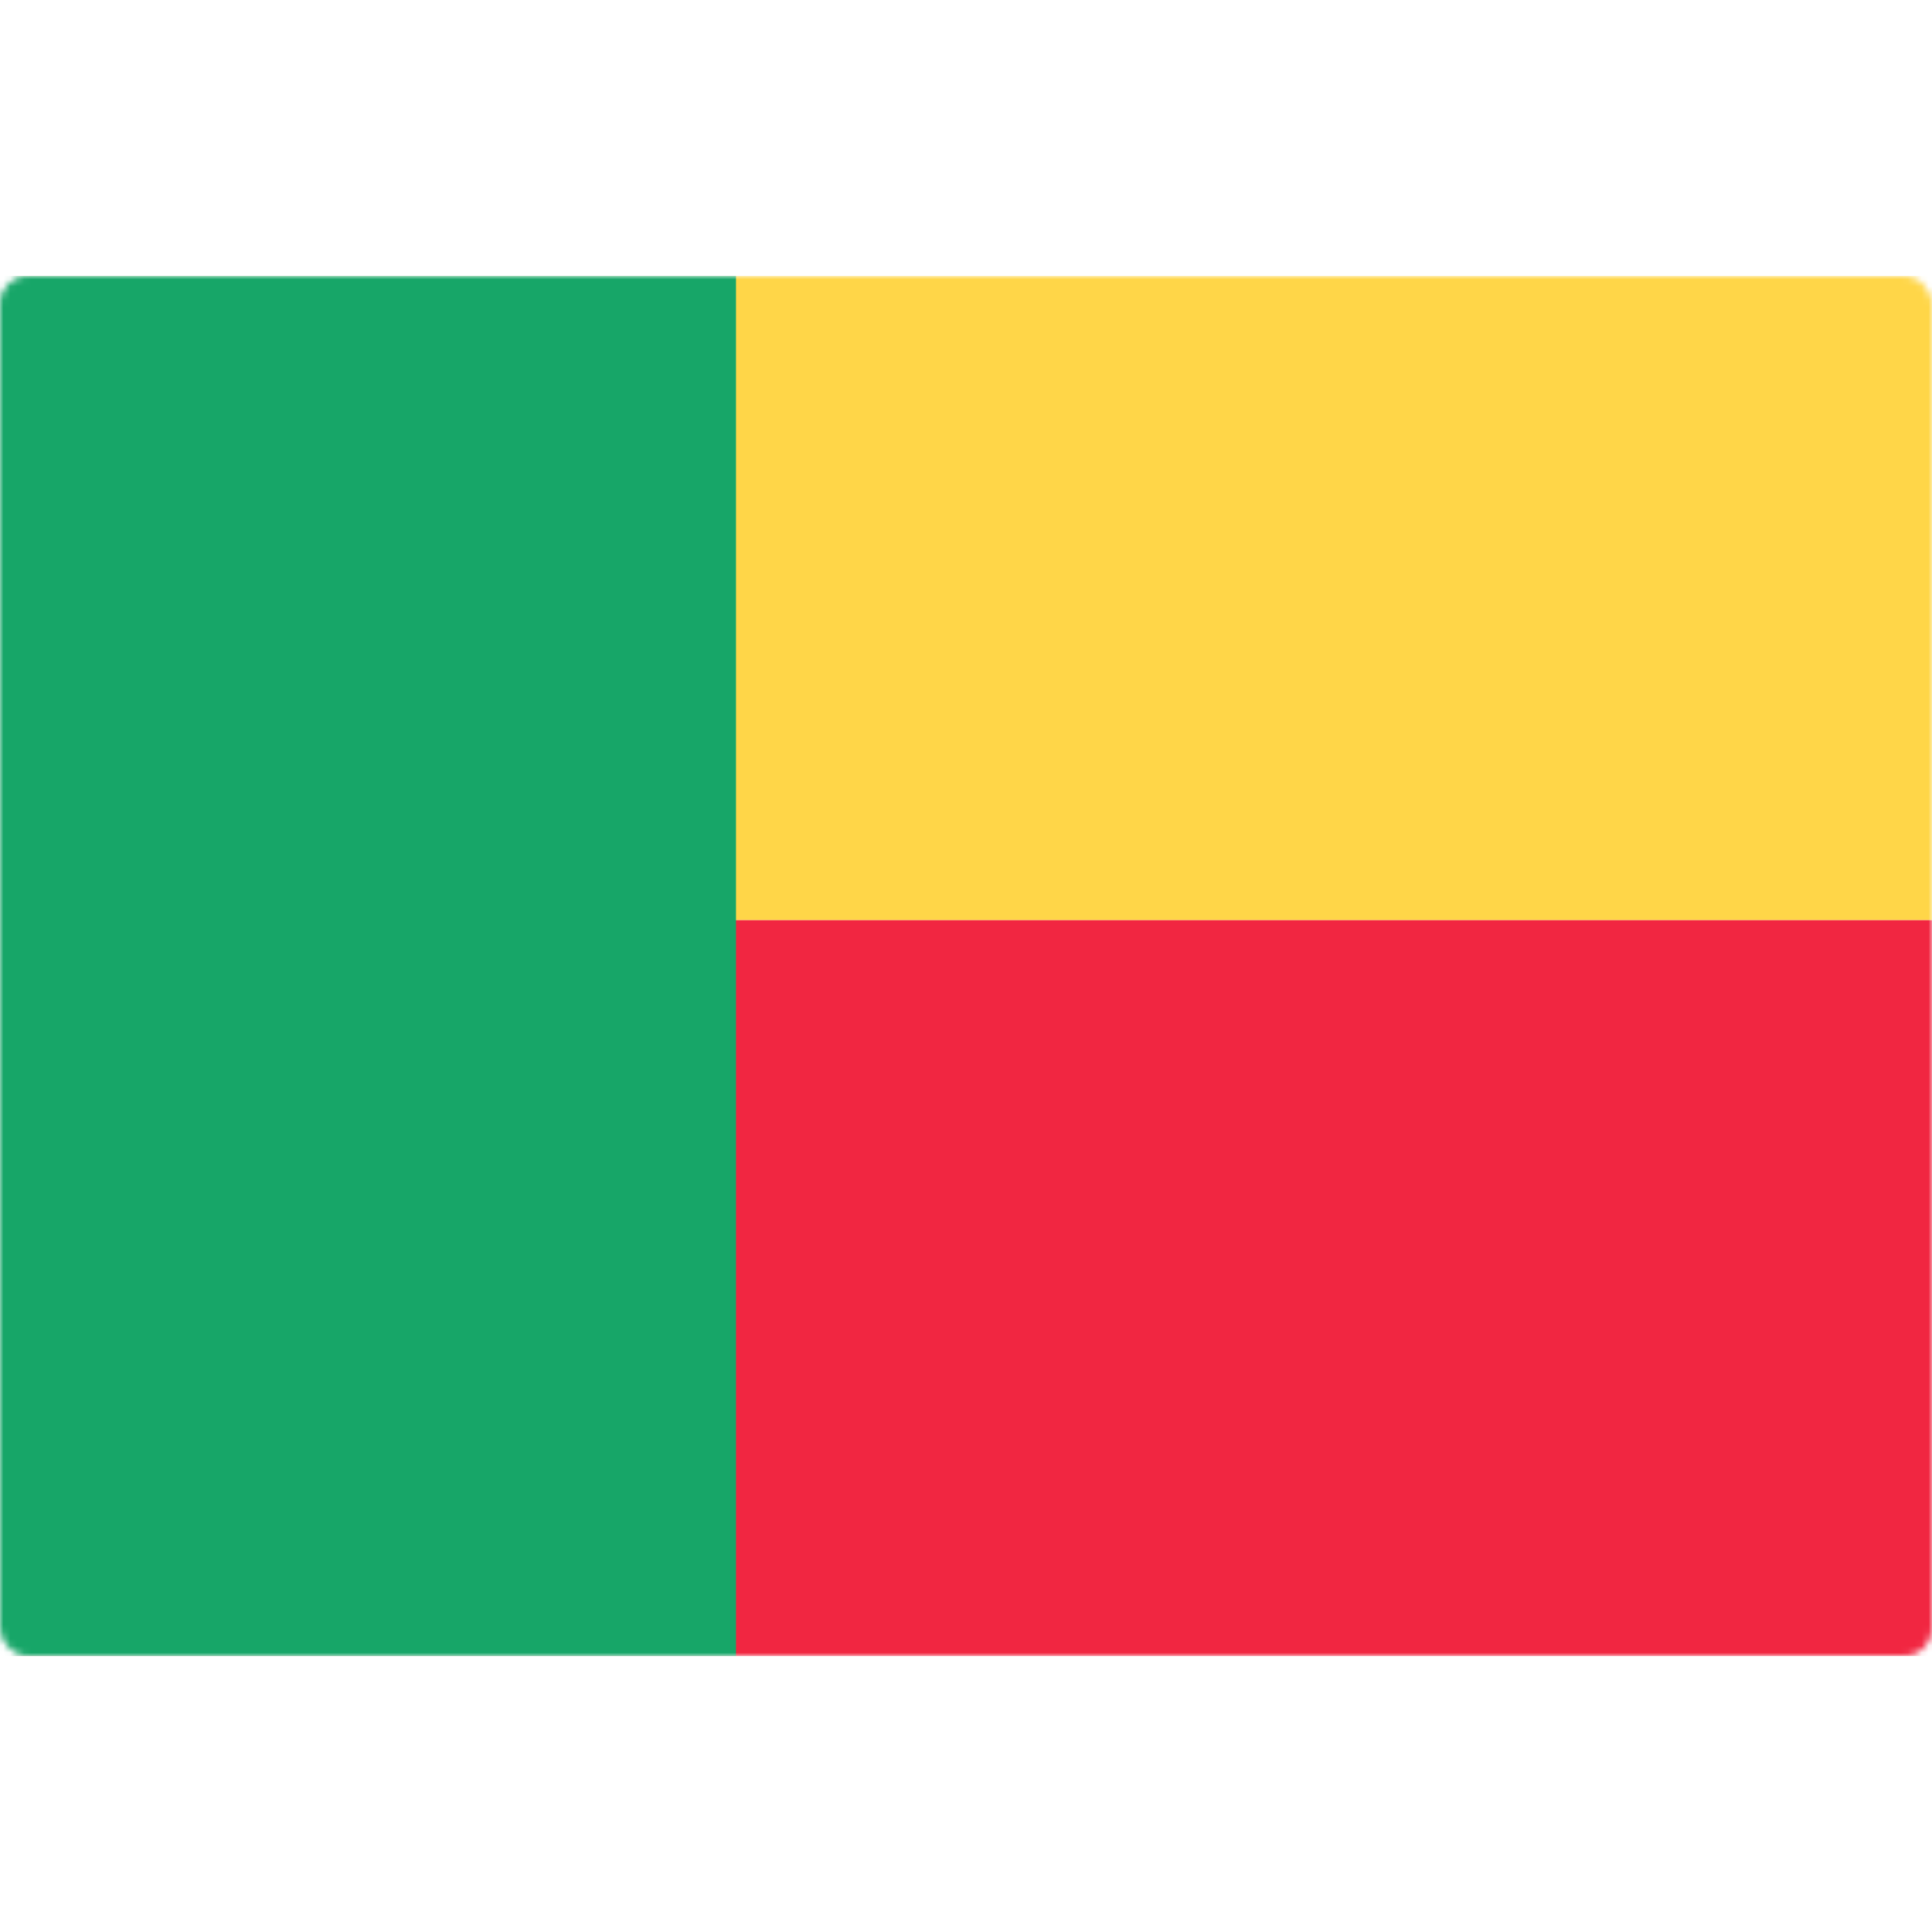 <svg width="280" height="280" viewBox="0 0 280 280" fill="none" xmlns="http://www.w3.org/2000/svg">
<rect y="40" width="280" height="200" rx="4" fill="white"/>
<mask id="mask0_9529_101239" style="mask-type:luminance" maskUnits="userSpaceOnUse" x="0" y="40" width="280" height="200">
<rect y="40" width="280" height="200" rx="4" fill="white"/>
</mask>
<g mask="url(#mask0_9529_101239)">
<g filter="url(#filter0_d_9529_101239)">
<path fill-rule="evenodd" clip-rule="evenodd" d="M0 239.999H280V133.332H0V239.999Z" fill="#F12641"/>
</g>
<g filter="url(#filter1_d_9529_101239)">
<path fill-rule="evenodd" clip-rule="evenodd" d="M0 133.333H280V40H0V133.333Z" fill="#FFD648"/>
</g>
<path fill-rule="evenodd" clip-rule="evenodd" d="M0 240H106.667V40H0V240Z" fill="#17A668"/>
</g>
<defs>
<filter id="filter0_d_9529_101239" x="0" y="133.332" width="280" height="106.668" filterUnits="userSpaceOnUse" color-interpolation-filters="sRGB">
<feFlood flood-opacity="0" result="BackgroundImageFix"/>
<feColorMatrix in="SourceAlpha" type="matrix" values="0 0 0 0 0 0 0 0 0 0 0 0 0 0 0 0 0 0 127 0" result="hardAlpha"/>
<feOffset/>
<feColorMatrix type="matrix" values="0 0 0 0 0 0 0 0 0 0 0 0 0 0 0 0 0 0 0.06 0"/>
<feBlend mode="normal" in2="BackgroundImageFix" result="effect1_dropShadow_9529_101239"/>
<feBlend mode="normal" in="SourceGraphic" in2="effect1_dropShadow_9529_101239" result="shape"/>
</filter>
<filter id="filter1_d_9529_101239" x="0" y="40" width="280" height="93.332" filterUnits="userSpaceOnUse" color-interpolation-filters="sRGB">
<feFlood flood-opacity="0" result="BackgroundImageFix"/>
<feColorMatrix in="SourceAlpha" type="matrix" values="0 0 0 0 0 0 0 0 0 0 0 0 0 0 0 0 0 0 127 0" result="hardAlpha"/>
<feOffset/>
<feColorMatrix type="matrix" values="0 0 0 0 0 0 0 0 0 0 0 0 0 0 0 0 0 0 0.06 0"/>
<feBlend mode="normal" in2="BackgroundImageFix" result="effect1_dropShadow_9529_101239"/>
<feBlend mode="normal" in="SourceGraphic" in2="effect1_dropShadow_9529_101239" result="shape"/>
</filter>
</defs>
</svg>

